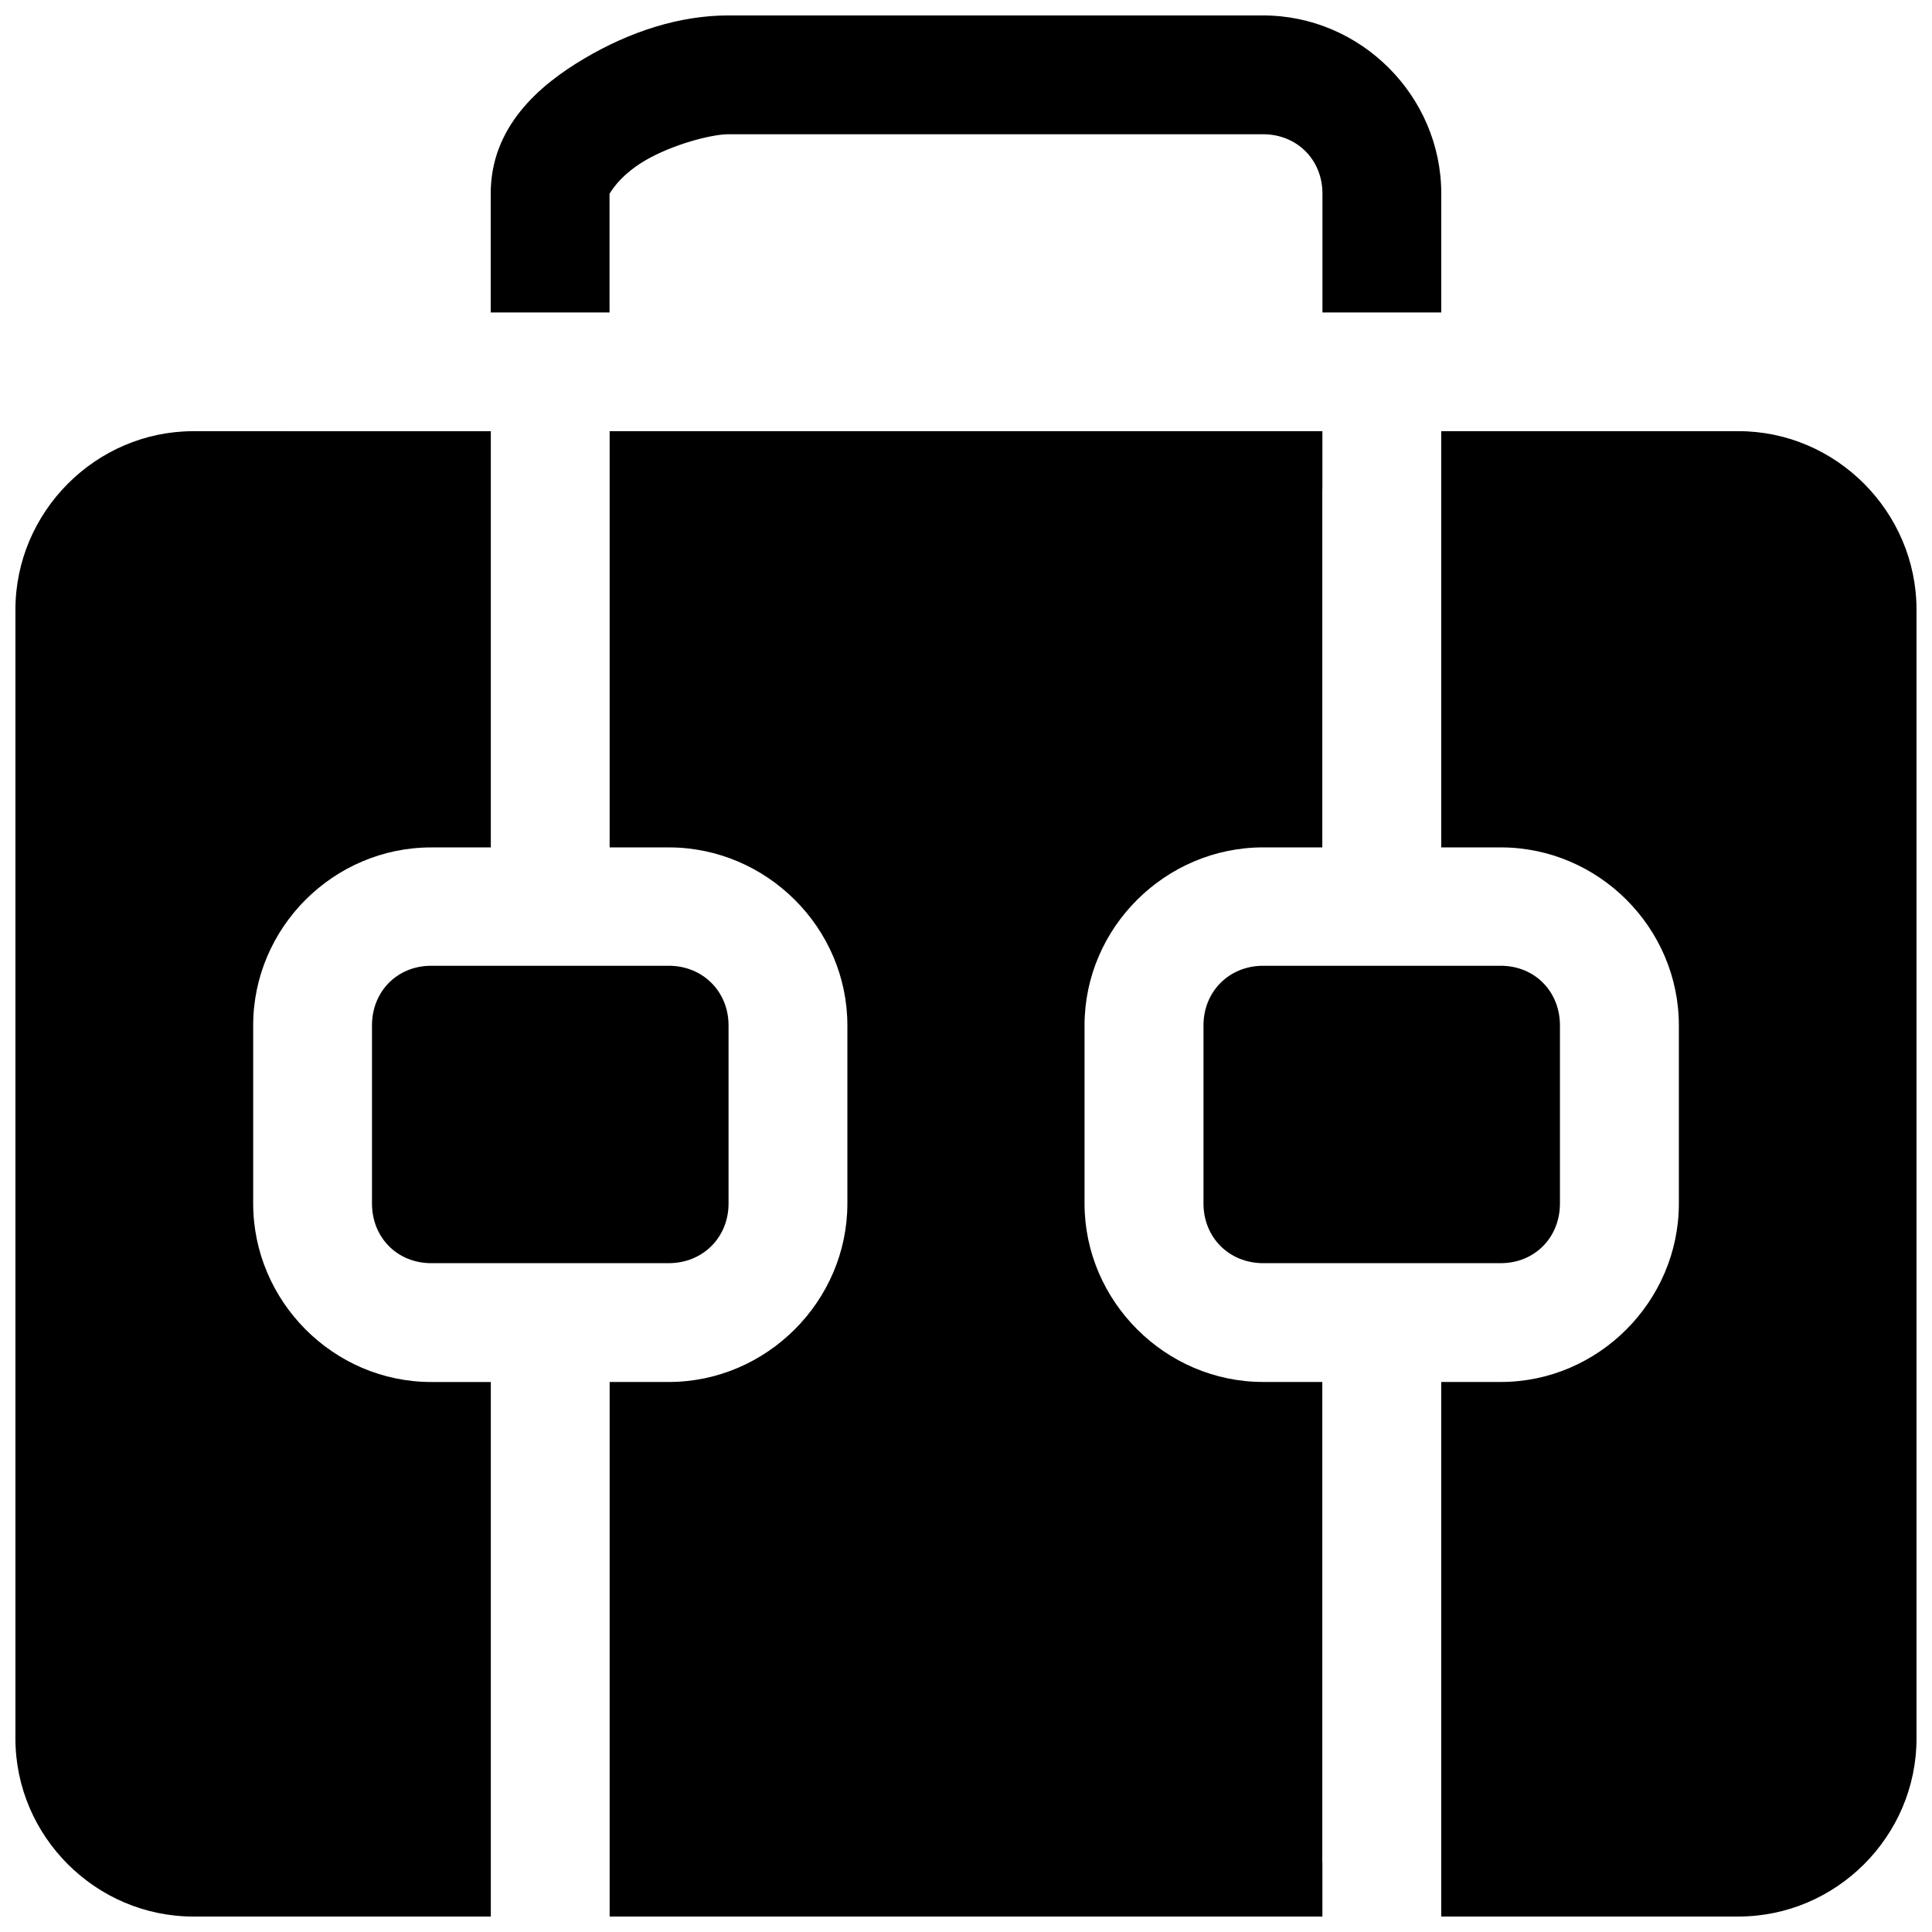 <?xml version="1.0" encoding="UTF-8"?>
<!-- Uploaded to: ICON Repo, www.svgrepo.com, Generator: ICON Repo Mixer Tools -->
<svg width="800px" height="800px" version="1.1" viewBox="144 144 512 512" xmlns="http://www.w3.org/2000/svg">
 <defs>
  <clipPath id="a">
   <path d="m148.09 148.09h503.81v503.81h-503.81z"/>
  </clipPath>
 </defs>
 <g clip-path="url(#a)">
  <path d="m337.02 148.09c-12.949 0-26.121 4.289-38.16 11.41-12.043 7.117-24.816 18.137-24.816 35.82v31.488h31.488v-31.488c0 0.242 2.133-4.465 9.348-8.73 7.215-4.266 17.641-7.012 22.141-7.012h141.7c8.996 0 15.742 6.75 15.742 15.742v31.488h31.488v-31.488c0-25.895-21.336-47.23-47.23-47.23zm-141.76 110.18c-25.895 0-47.172 21.402-47.172 47.297v299.17c0 25.891 21.277 47.168 47.172 47.168h78.812v-141.66h-15.809c-25.891 0-47.168-21.398-47.168-47.293v-47.203c0-25.895 21.277-47.172 47.168-47.172h15.809v-110.3zm110.3 0v15.438 0.371 94.492h15.68c25.895 0 47.324 21.277 47.324 47.172v47.203c0 25.895-21.43 47.293-47.324 47.293h-15.68v141.66h188.89v-14.238c-0.035-0.52-0.043-1.043-0.027-1.566v-125.86h-15.684c-25.895 0-47.324-21.398-47.324-47.293v-47.203c0-25.895 21.43-47.172 47.324-47.172h15.684v-94.492c0.004-0.258 0.012-0.516 0.027-0.77v-15.039zm220.38 0v110.3h15.777c25.895 0 47.199 21.277 47.199 47.172v47.203c0 25.895-21.305 47.293-47.199 47.293h-15.777v141.66h78.785c25.891 0 47.168-21.277 47.168-47.168v-299.17c0-25.895-21.277-47.297-47.168-47.297zm-267.68 141.67c-8.992 0-15.68 6.809-15.68 15.805v47.203c0 8.992 6.688 15.805 15.68 15.805h62.977c8.996 0 15.836-6.812 15.836-15.805v-47.203c0-8.996-6.84-15.805-15.836-15.805zm220.48 0c-8.996 0-15.805 6.809-15.805 15.805v47.203c0 8.992 6.809 15.805 15.805 15.805h62.977c8.992 0 15.684-6.812 15.684-15.805v-47.203c0-8.996-6.691-15.805-15.684-15.805z"/>
 </g>
</svg>